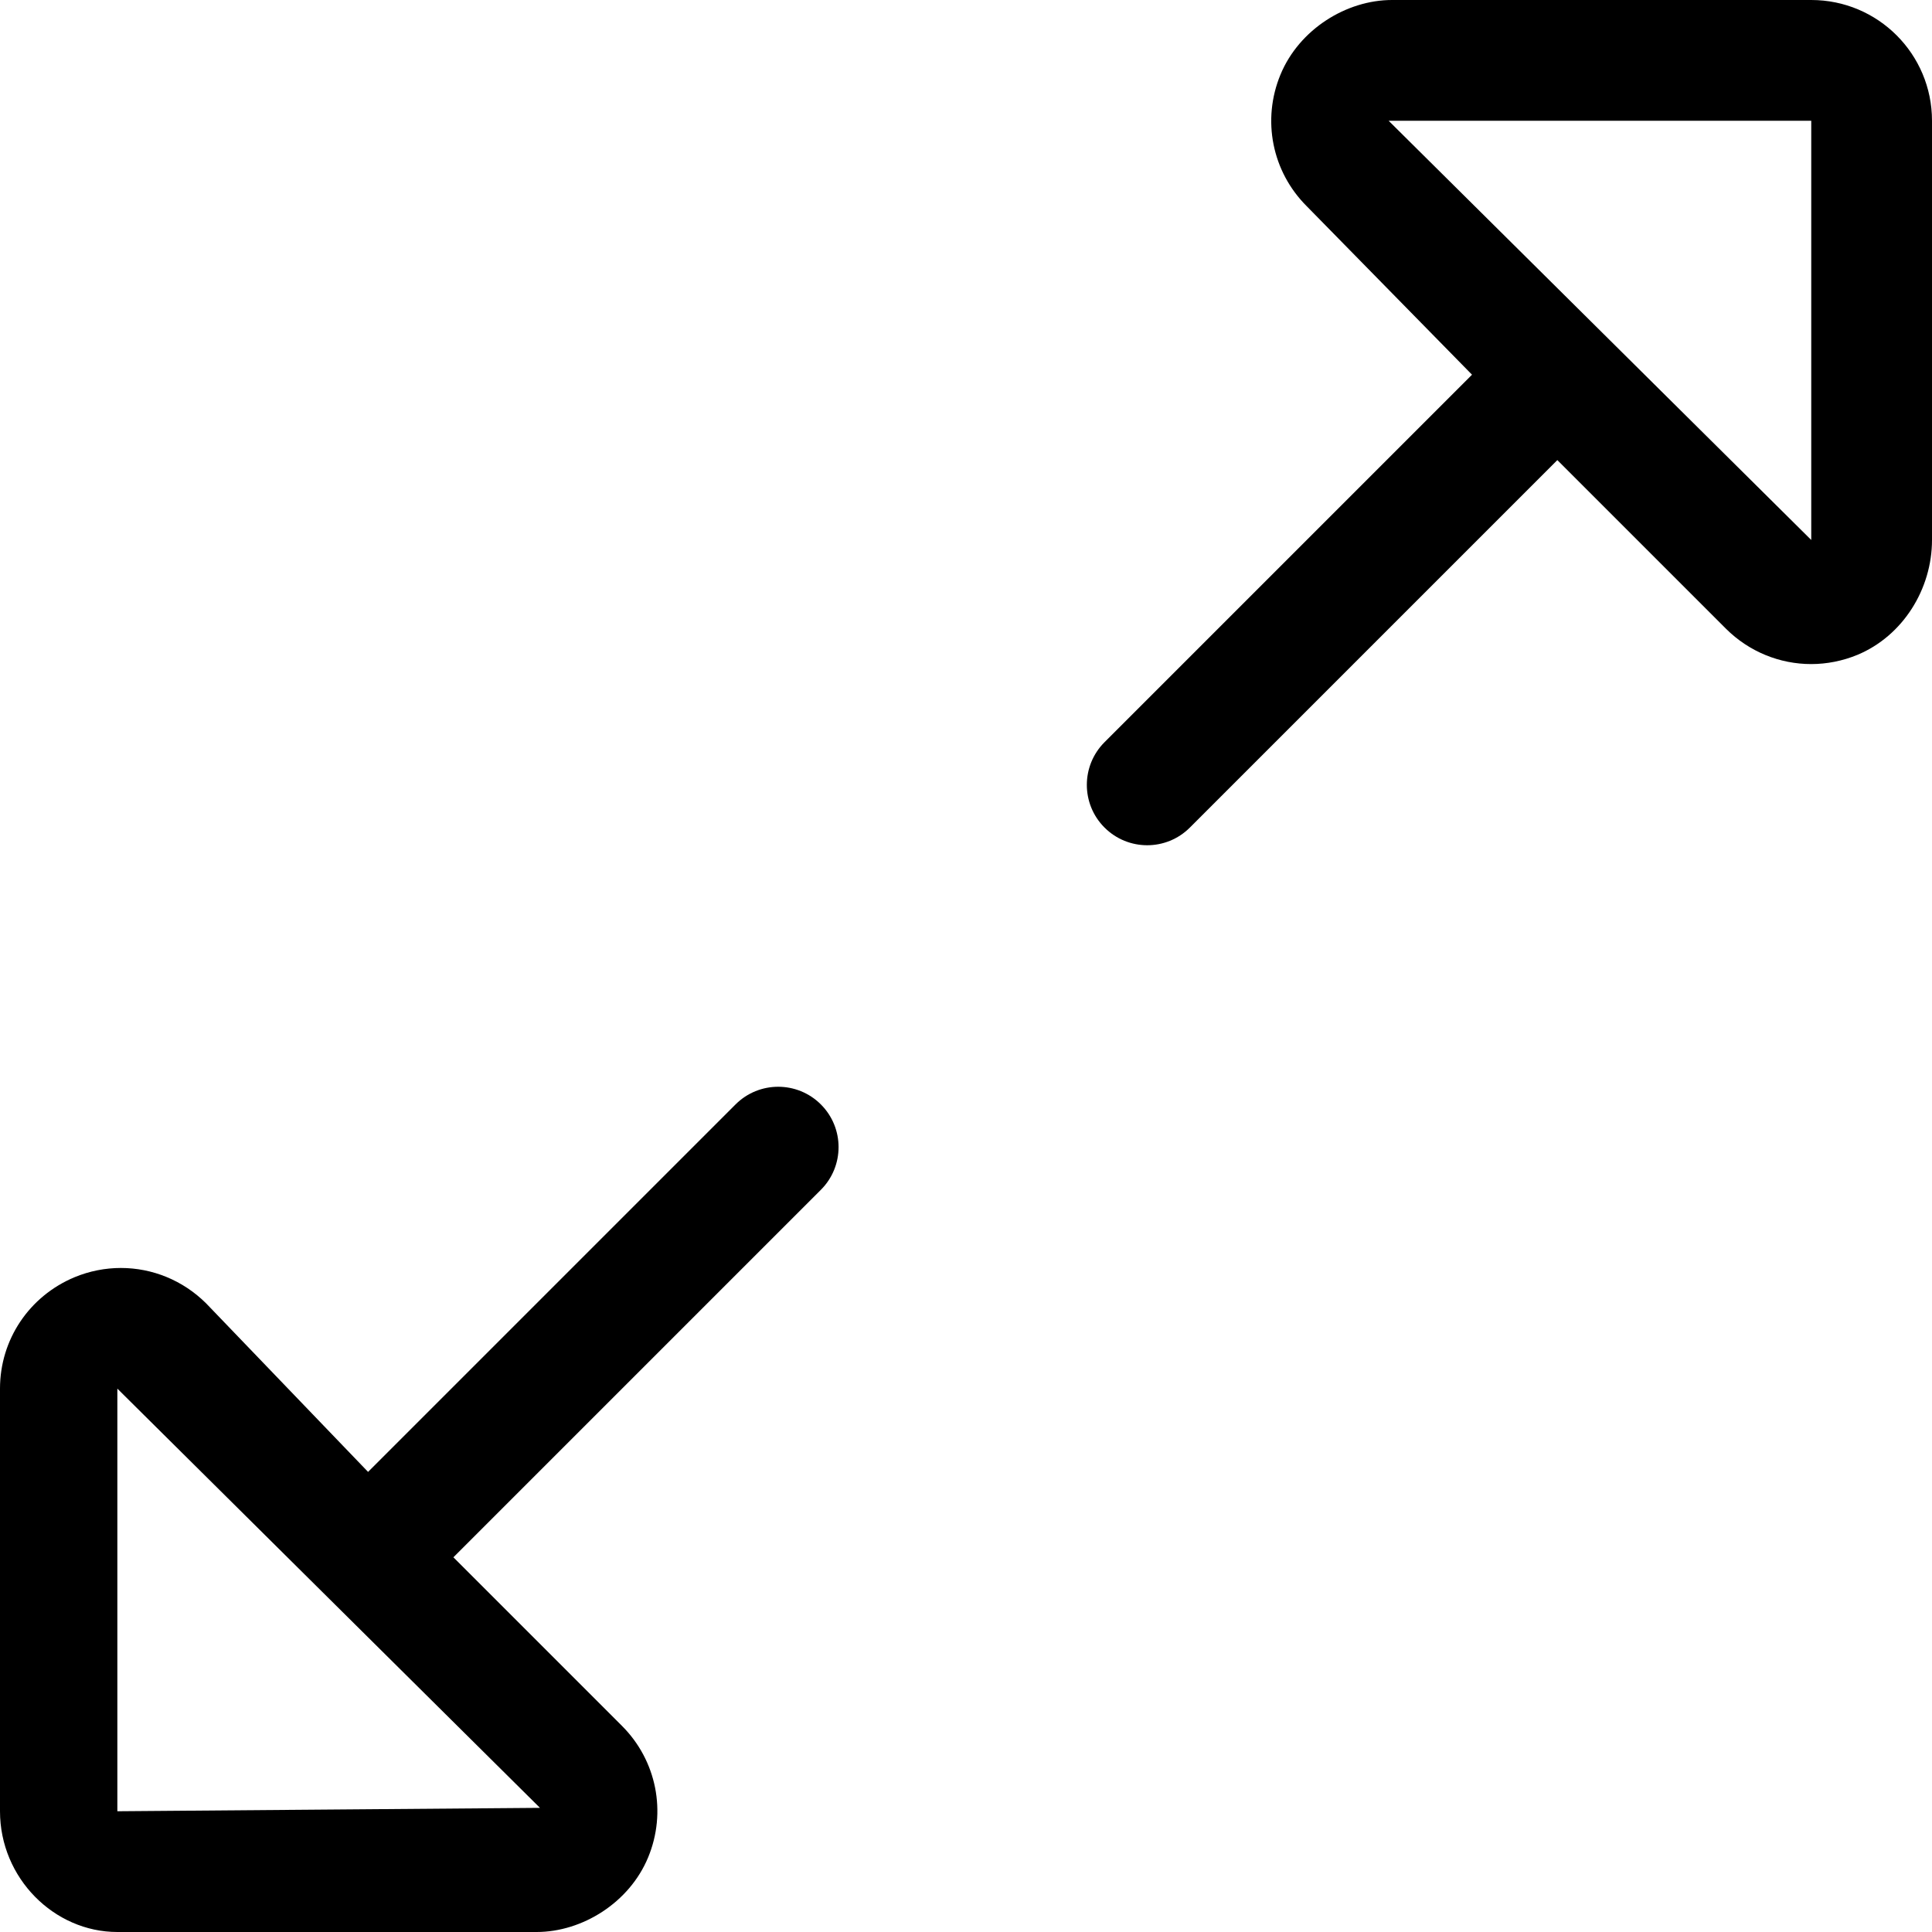 <svg xmlns="http://www.w3.org/2000/svg" viewBox="0 0 512 512"><!--! Font Awesome Pro 6.0.0-alpha3 by @fontawesome - https://fontawesome.com License - https://fontawesome.com/license (Commercial License) --><path d="M480 0h-111.1c-12.1 0-24.59 7.766-29.56 19.77c-4.969 12-2.25 25.69 6.938 34.86L390.1 99.3l-97.39 97.39c-6.248 6.25-6.248 16.38 0 22.62c6.248 6.25 16.38 6.25 22.62 0l97.38-97.38l44.68 44.68c6.156 6.125 14.28 9.375 22.59 9.375c4.125 0 8.312-.812 12.28-2.453C504.3 168.5 512 156.1 512 143.1V32C512 14.33 497.7 0 480 0zM480 143.1l-112-111.1c0 0-.094 0 0 0L480 32V143.1zM31.1 512h111.1c12.1 0 24.59-7.766 29.56-19.77c4.969-12 2.25-25.69-6.937-34.86l-44.67-44.67l97.39-97.39c6.248-6.25 6.248-16.38 0-22.62c-6.248-6.25-16.38-6.25-22.62 0l-97.38 97.38L54.62 345.4c-6.156-6.125-14.28-9.375-22.59-9.375c-4.125 0-8.312 .812-12.28 2.453C7.75 343.5 0 355 0 368V480C0 497.7 14.33 512 31.1 512zM31.1 368l112 111.1c0 0 .094 0 0 0L31.1 480V368z"/></svg>
